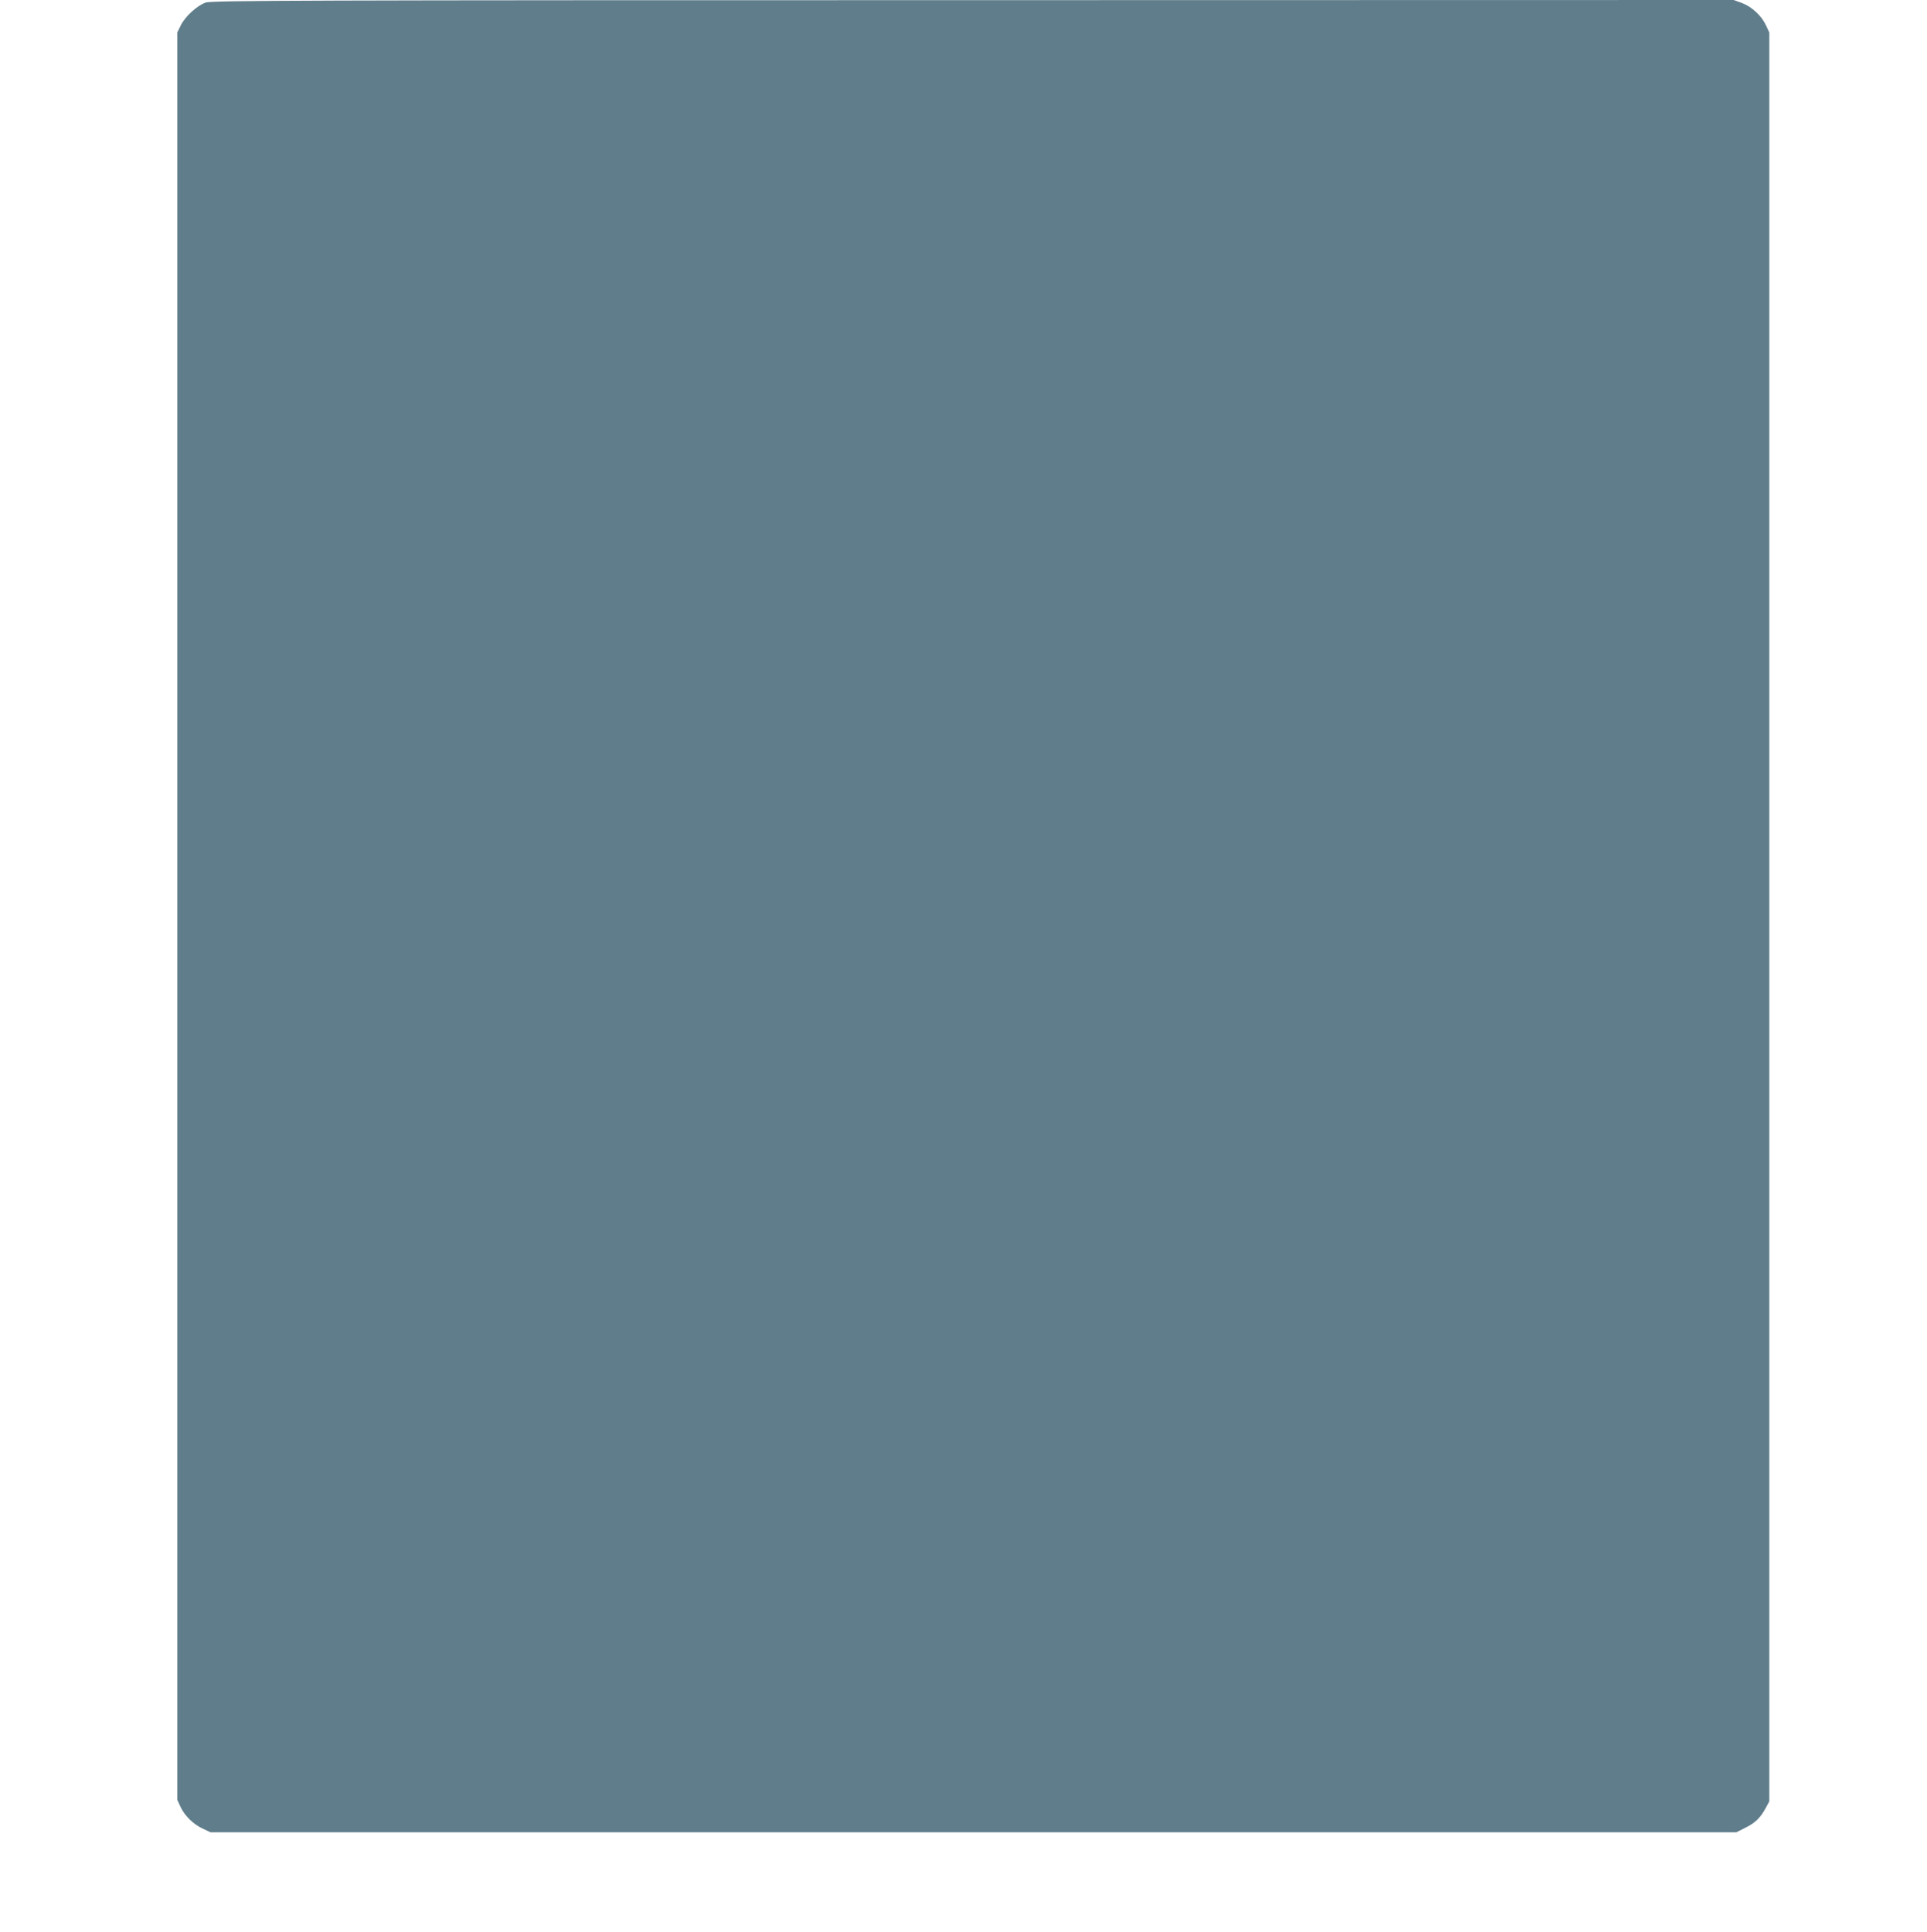 <?xml version="1.0" standalone="no"?>
<!DOCTYPE svg PUBLIC "-//W3C//DTD SVG 20010904//EN"
 "http://www.w3.org/TR/2001/REC-SVG-20010904/DTD/svg10.dtd">
<svg version="1.0" xmlns="http://www.w3.org/2000/svg"
 width="1277pt" height="1280pt" viewBox="0 0 1277 1280"
 preserveAspectRatio="xMidYMid meet">
<g transform="translate(0,1280) scale(0.1,-0.1)"
fill="#607d8b" stroke="none">
<path d="M1363 12783 c-57 -20 -136 -92 -165 -151 l-23 -47 0 -5855 0 -5855
21 -46 c28 -60 85 -116 148 -145 l51 -24 5056 0 5056 0 61 31 c65 32 99 66
135 133 l22 41 0 5860 0 5860 -22 47 c-29 63 -93 123 -159 148 l-55 20 -5042
-1 c-4449 0 -5047 -2 -5084 -16z"/>
</g>
</svg>
